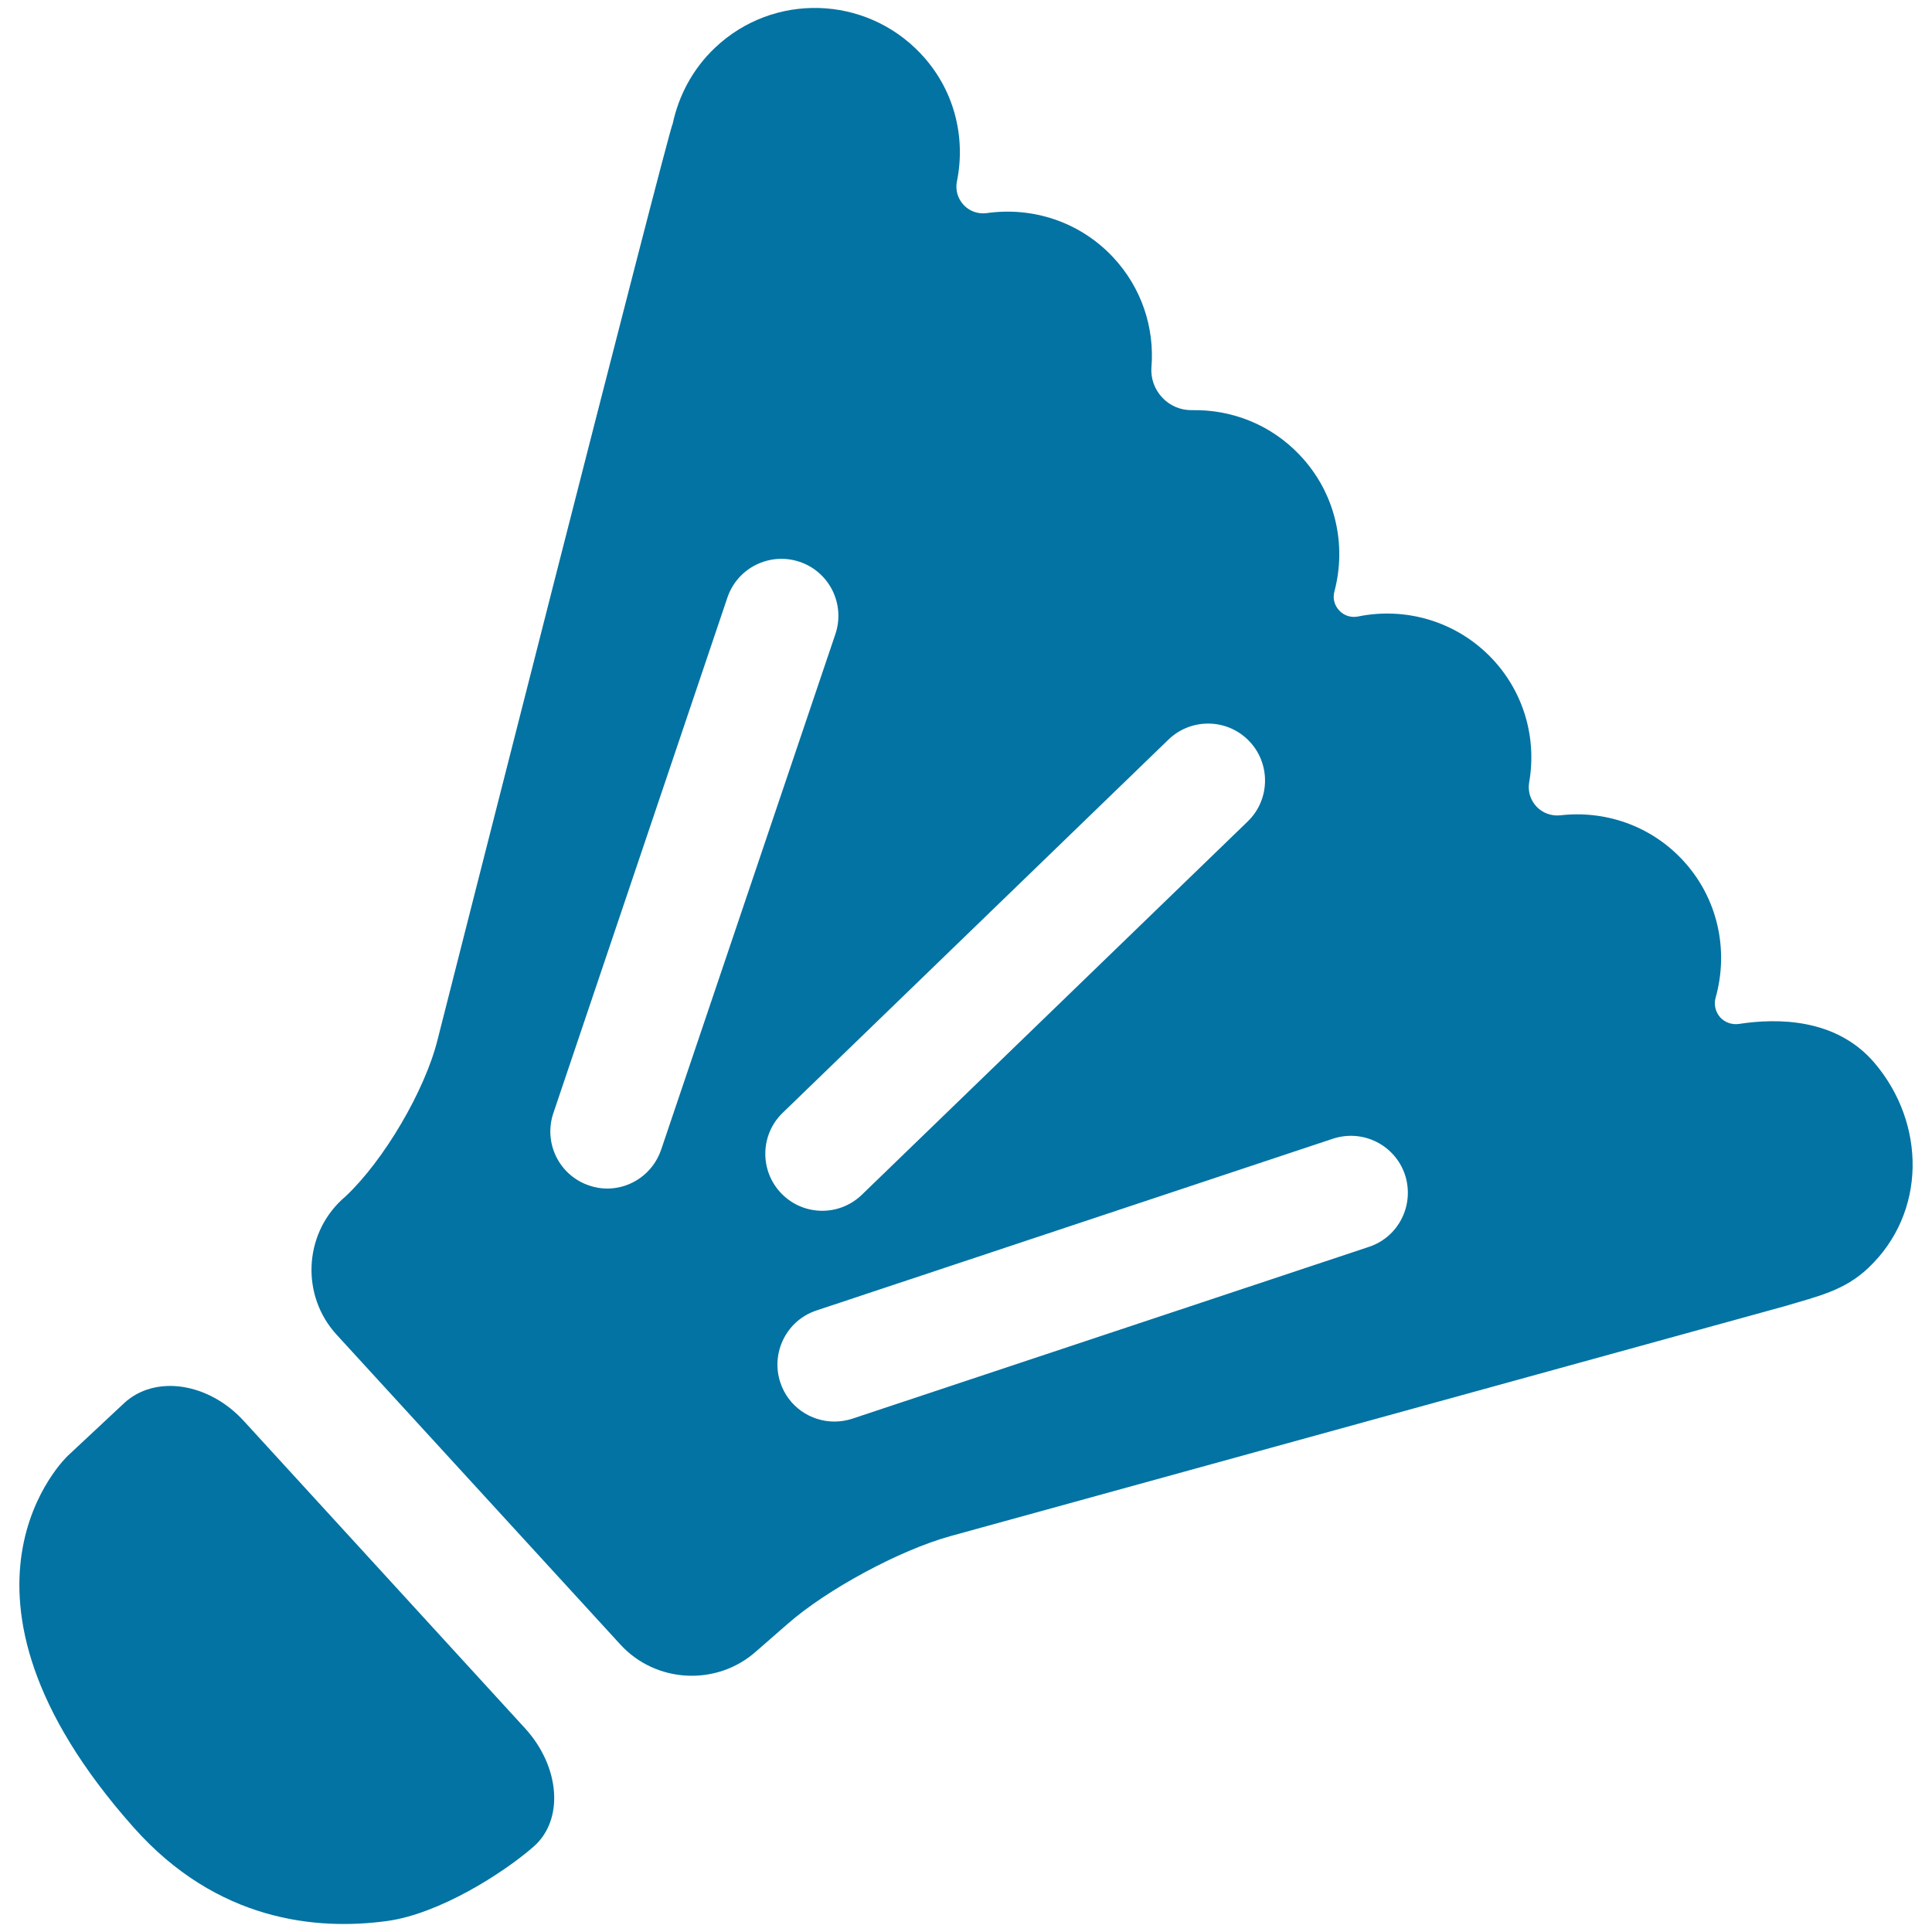 <svg xmlns="http://www.w3.org/2000/svg" viewBox="0 0 1000 1000" style="fill:#0273a2">
<title>Badminton Shuttlecock SVG icon</title>
<g><g><path d="M126.2,735.5c-18.3-20-46.1-24.1-62.1-9.1c-16,15-29,27.1-29,27.1s-74.8,69.8,34,192.3c43.2,48.7,94.8,53.5,131.3,48.5c26.9-3.7,59.9-24.6,75.8-38.5c15.8-13.8,13.8-41.3-4.5-61.3L126.2,735.5z"/><path d="M970.1,550c-19.7-23-50.1-23.1-70.1-20c-3.6,0.5-7.3-0.8-9.7-3.5c-2.4-2.8-3.3-6.6-2.3-10.1c6.9-24.5,1.3-51.8-17.4-71.6c-16.8-17.8-40.3-25.4-62.9-22.8c-4.6,0.5-9.2-1.1-12.4-4.5c-3.2-3.4-4.6-8-3.8-12.6c3.9-22.4-2.4-46.2-19.2-64c-18.5-19.5-44.9-26.8-69.4-21.8c-3.6,0.7-7.2-0.4-9.7-3.1c-2.5-2.6-3.5-6.3-2.5-9.9c6.4-24.2,0.6-51-17.9-70.5c-15.1-16-35.5-23.7-55.8-23.3c-5.8,0.1-11.4-2.2-15.4-6.5c-4-4.2-6.1-10-5.6-15.8c1.6-20.3-5-41.1-20.1-57.1c-17.4-18.4-41.8-25.9-65.1-22.6c-4.5,0.6-8.9-0.9-12-4.2s-4.4-7.8-3.5-12.2c4.7-23.1-1.4-47.9-18.9-66.3c-28.6-30.1-76.1-31.5-106.3-2.9c-11.6,11-18.8,24.8-21.9,39.3c-1.7,1.4-121.7,474.1-121.7,474.1c-6.5,26.3-27.9,62.7-47.7,81.2l-1.9,1.7c-19.8,18.5-21,49.8-2.7,69.8l146.9,160.4c18.3,20,49.7,21.7,70.1,3.7l16.5-14.4c20.4-17.9,58.1-38.2,84.2-45.4l431.8-119c17.4-5.2,31-8.1,43.3-19.8C997.2,627.8,997,581.5,970.1,550z M342.2,595.1c-4.2,12.3-15.6,20.1-27.9,20.1c-3.1,0-6.3-0.5-9.4-1.6c-15.4-5.2-23.7-21.9-18.5-37.4l90.1-266.9c5.2-15.4,21.9-23.7,37.4-18.5c15.4,5.2,23.7,21.9,18.5,37.4L342.2,595.1z M405.1,576l199.7-193.2c11.7-11.3,30.4-11,41.7,0.7c11.3,11.7,11,30.4-0.7,41.7L446.1,618.4c-5.7,5.5-13.1,8.3-20.5,8.3c-7.7,0-15.4-3-21.2-9C393.1,606,393.4,587.3,405.1,576z M708.5,645.4l-267.3,88.9c-3.1,1-6.2,1.5-9.3,1.5c-12.4,0-23.9-7.8-28-20.2c-5.1-15.4,3.2-32.2,18.7-37.3l267.3-88.9c15.5-5.1,32.1,3.2,37.3,18.6C732.3,623.6,724,640.3,708.5,645.4z"/></g></g>
</svg>